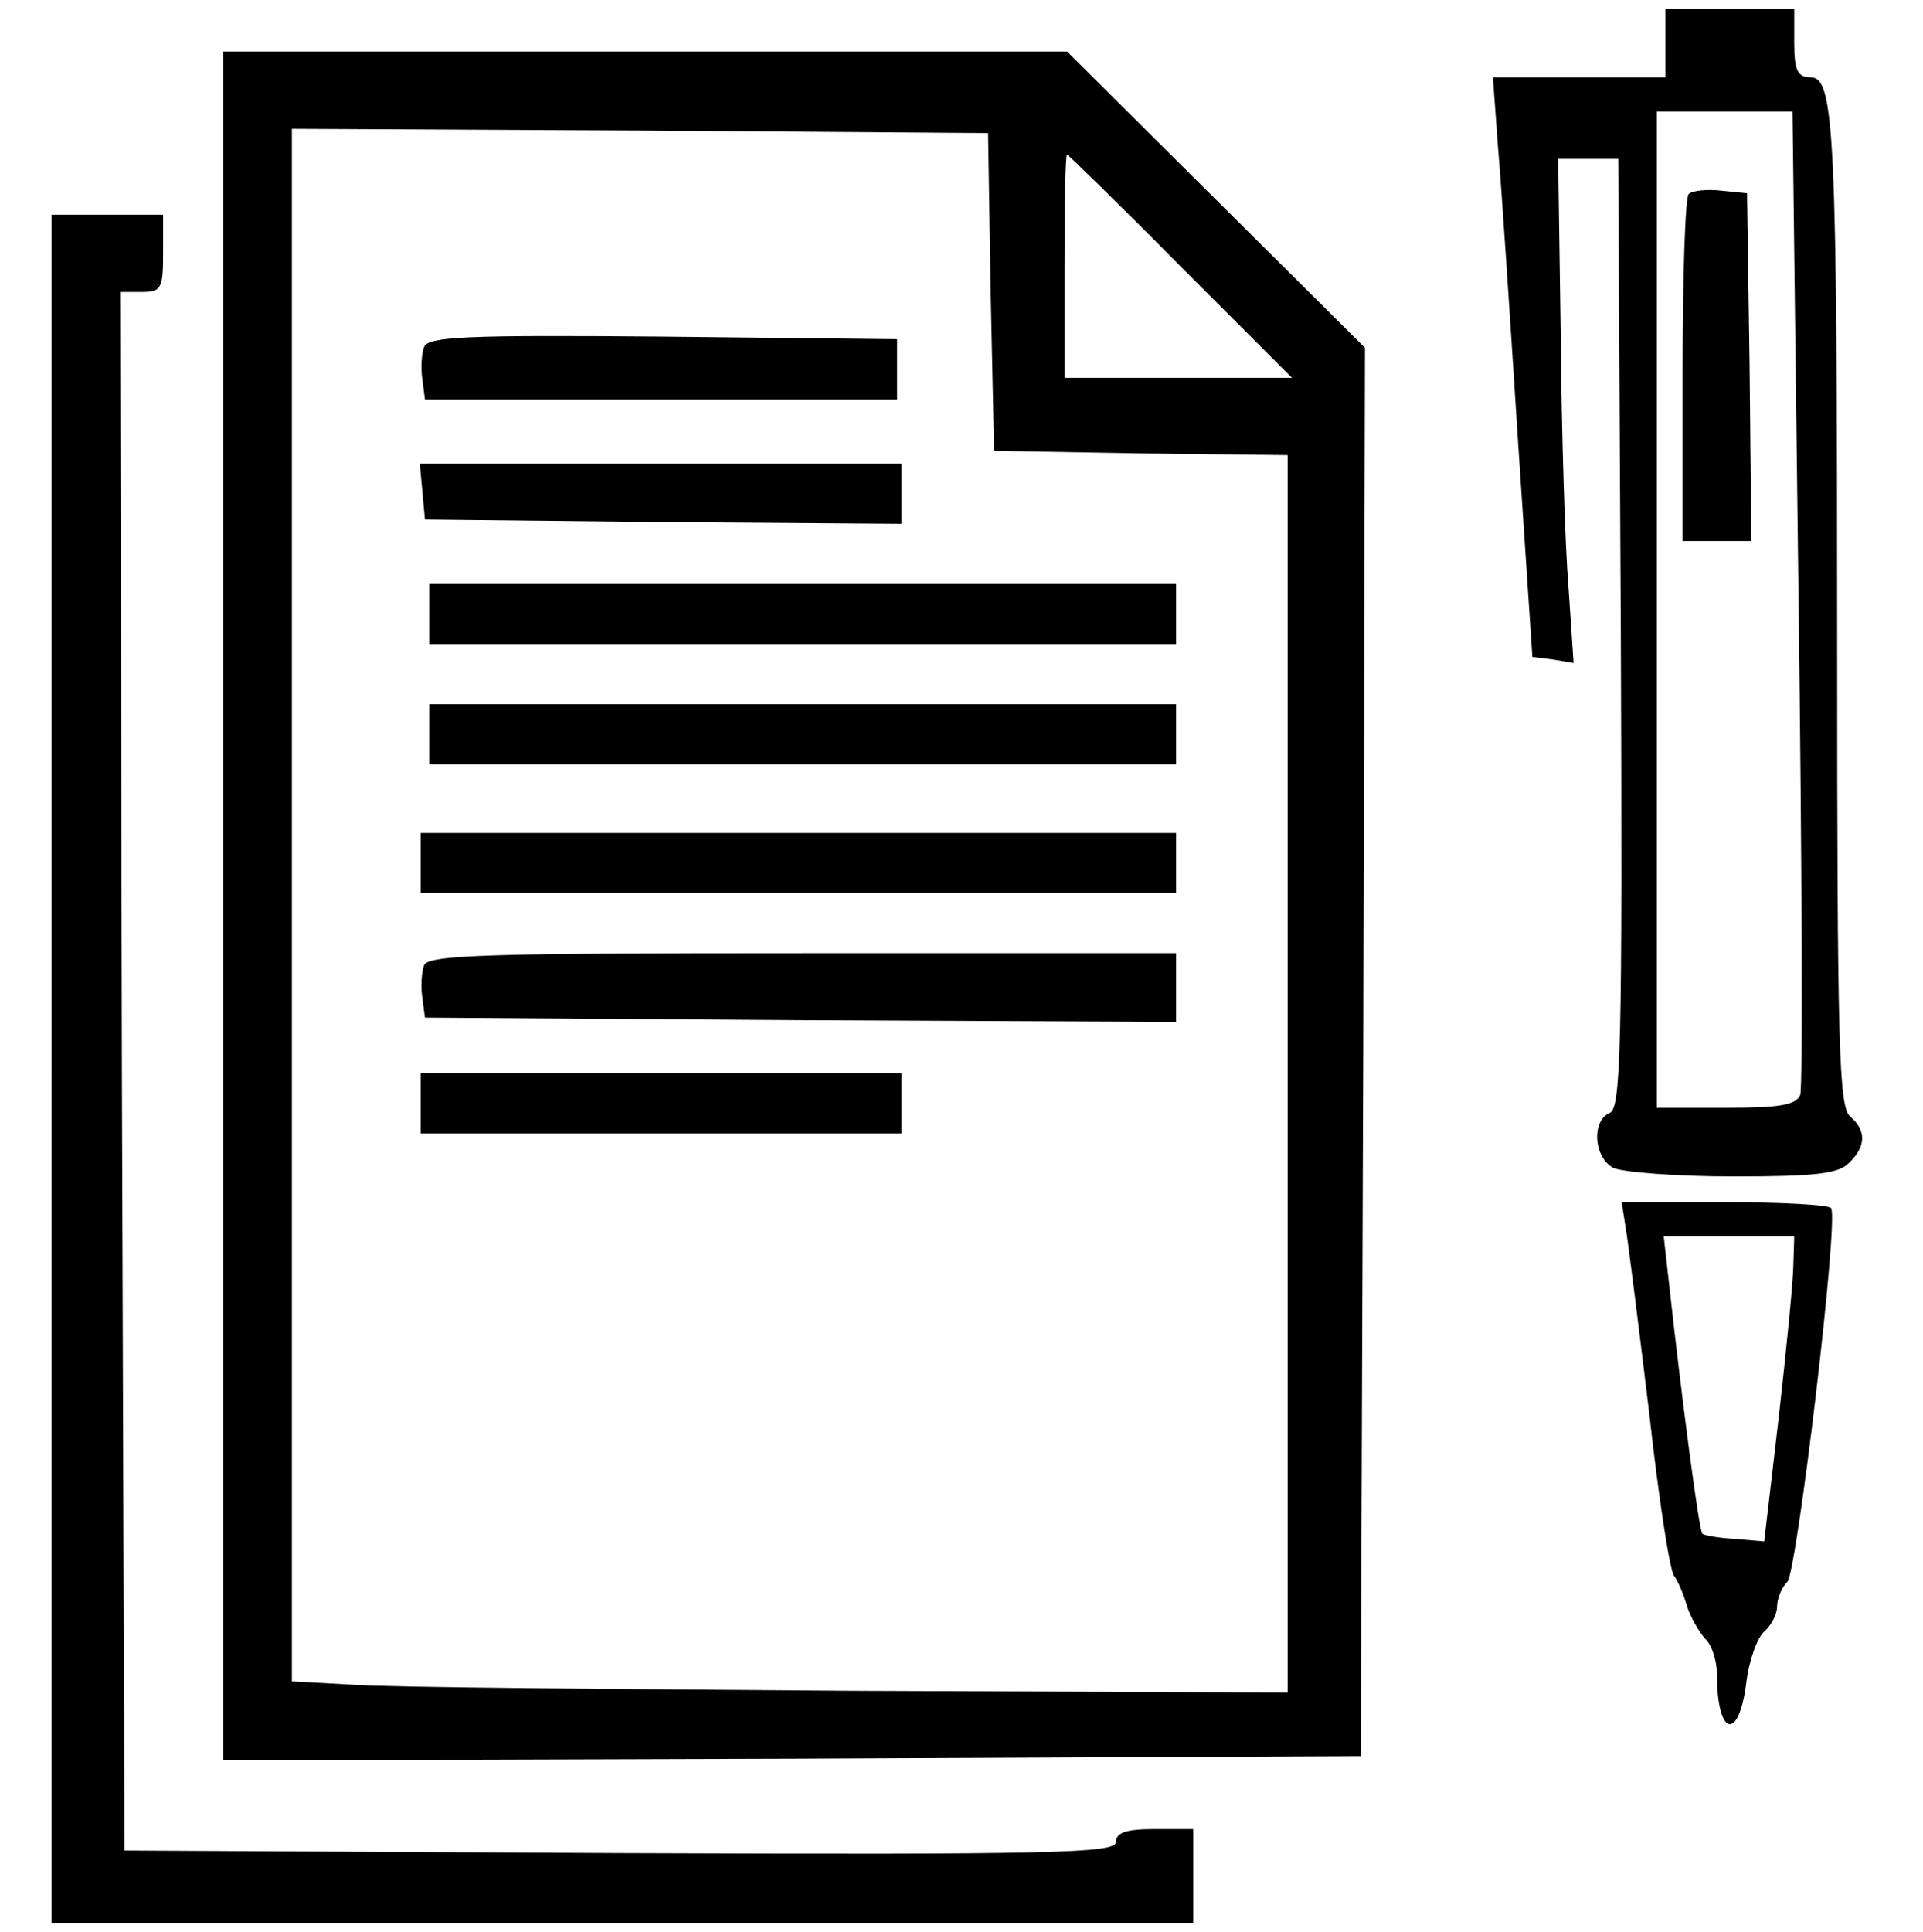<?xml version="1.0" standalone="no"?>
<!DOCTYPE svg PUBLIC "-//W3C//DTD SVG 20010904//EN"
 "http://www.w3.org/TR/2001/REC-SVG-20010904/DTD/svg10.dtd">
<svg version="1.0" xmlns="http://www.w3.org/2000/svg"
 width="224pt" height="225pt" viewBox="0 0 224 225"
 preserveAspectRatio="xMidYMid meet">

<g transform="translate(0,225) scale(0.1,-0.1)"
fill="#000000" stroke="none">
<path d="M1940 2200 l0 -40 -101 0 -100 0 6 -82 c4 -46 14 -198 23 -338 l17
-255 24 -3 24 -4 -6 89 c-4 48 -8 180 -9 293 l-3 205 35 0 35 0 3 -553 c2
-485 0 -553 -13 -558 -21 -9 -19 -51 4 -64 11 -5 74 -10 140 -10 95 0 123 3
135 16 20 19 20 38 1 54 -13 11 -15 84 -15 550 0 598 -3 660 -31 660 -15 0
-19 8 -19 40 l0 40 -75 0 -75 0 0 -40z m155 -645 c4 -310 5 -571 2 -580 -5
-12 -24 -15 -87 -15 l-80 0 0 580 0 580 79 0 79 0 7 -565z"/>
<path d="M1967 2024 c-4 -4 -7 -97 -7 -206 l0 -198 40 0 40 0 -2 203 -3 202
-30 3 c-17 2 -34 0 -38 -4z"/>
<path d="M260 1195 l0 -995 663 2 662 3 3 820 2 820 -173 172 -174 173 -491 0
-492 0 0 -995z m894 715 l4 -185 171 -3 171 -2 0 -721 0 -720 -507 2 c-280 2
-541 4 -580 7 l-73 4 0 904 0 904 405 -2 406 -3 3 -185z m221 30 l130 -130
-133 0 -132 0 0 130 c0 72 1 130 3 130 1 0 61 -58 132 -130z"/>
<path d="M494 1846 c-3 -8 -4 -25 -2 -38 l3 -23 275 0 275 0 0 35 0 35 -273 3
c-230 2 -273 0 -278 -12z"/>
<path d="M492 1678 l3 -33 278 -3 277 -2 0 35 0 35 -281 0 -280 0 3 -32z"/>
<path d="M500 1535 l0 -35 435 0 435 0 0 35 0 35 -435 0 -435 0 0 -35z"/>
<path d="M500 1395 l0 -35 435 0 435 0 0 35 0 35 -435 0 -435 0 0 -35z"/>
<path d="M490 1245 l0 -35 440 0 440 0 0 35 0 35 -440 0 -440 0 0 -35z"/>
<path d="M494 1126 c-3 -8 -4 -25 -2 -38 l3 -23 438 -3 437 -2 0 40 0 40 -435
0 c-368 0 -436 -2 -441 -14z"/>
<path d="M490 965 l0 -35 280 0 280 0 0 35 0 35 -280 0 -280 0 0 -35z"/>
<path d="M60 1005 l0 -995 665 0 665 0 0 55 0 55 -45 0 c-33 0 -45 -4 -45 -15
0 -13 -68 -15 -577 -13 l-578 3 -3 908 -2 907 25 0 c23 0 25 4 25 45 l0 45
-65 0 -65 0 0 -995z"/>
<path d="M1894 818 c3 -18 15 -114 27 -213 11 -99 24 -184 29 -190 4 -5 11
-21 15 -35 4 -13 14 -30 21 -38 8 -7 14 -26 14 -42 0 -71 25 -79 34 -11 3 27
13 54 21 61 8 7 15 20 15 29 0 9 5 22 12 29 11 11 60 420 51 435 -2 4 -58 7
-124 7 l-120 0 5 -32z m195 -40 c0 -18 -8 -98 -17 -178 l-17 -145 -35 3 c-18
1 -35 4 -37 6 -4 3 -25 166 -38 284 l-7 62 76 0 76 0 -1 -32z"/>
</g>
</svg>
